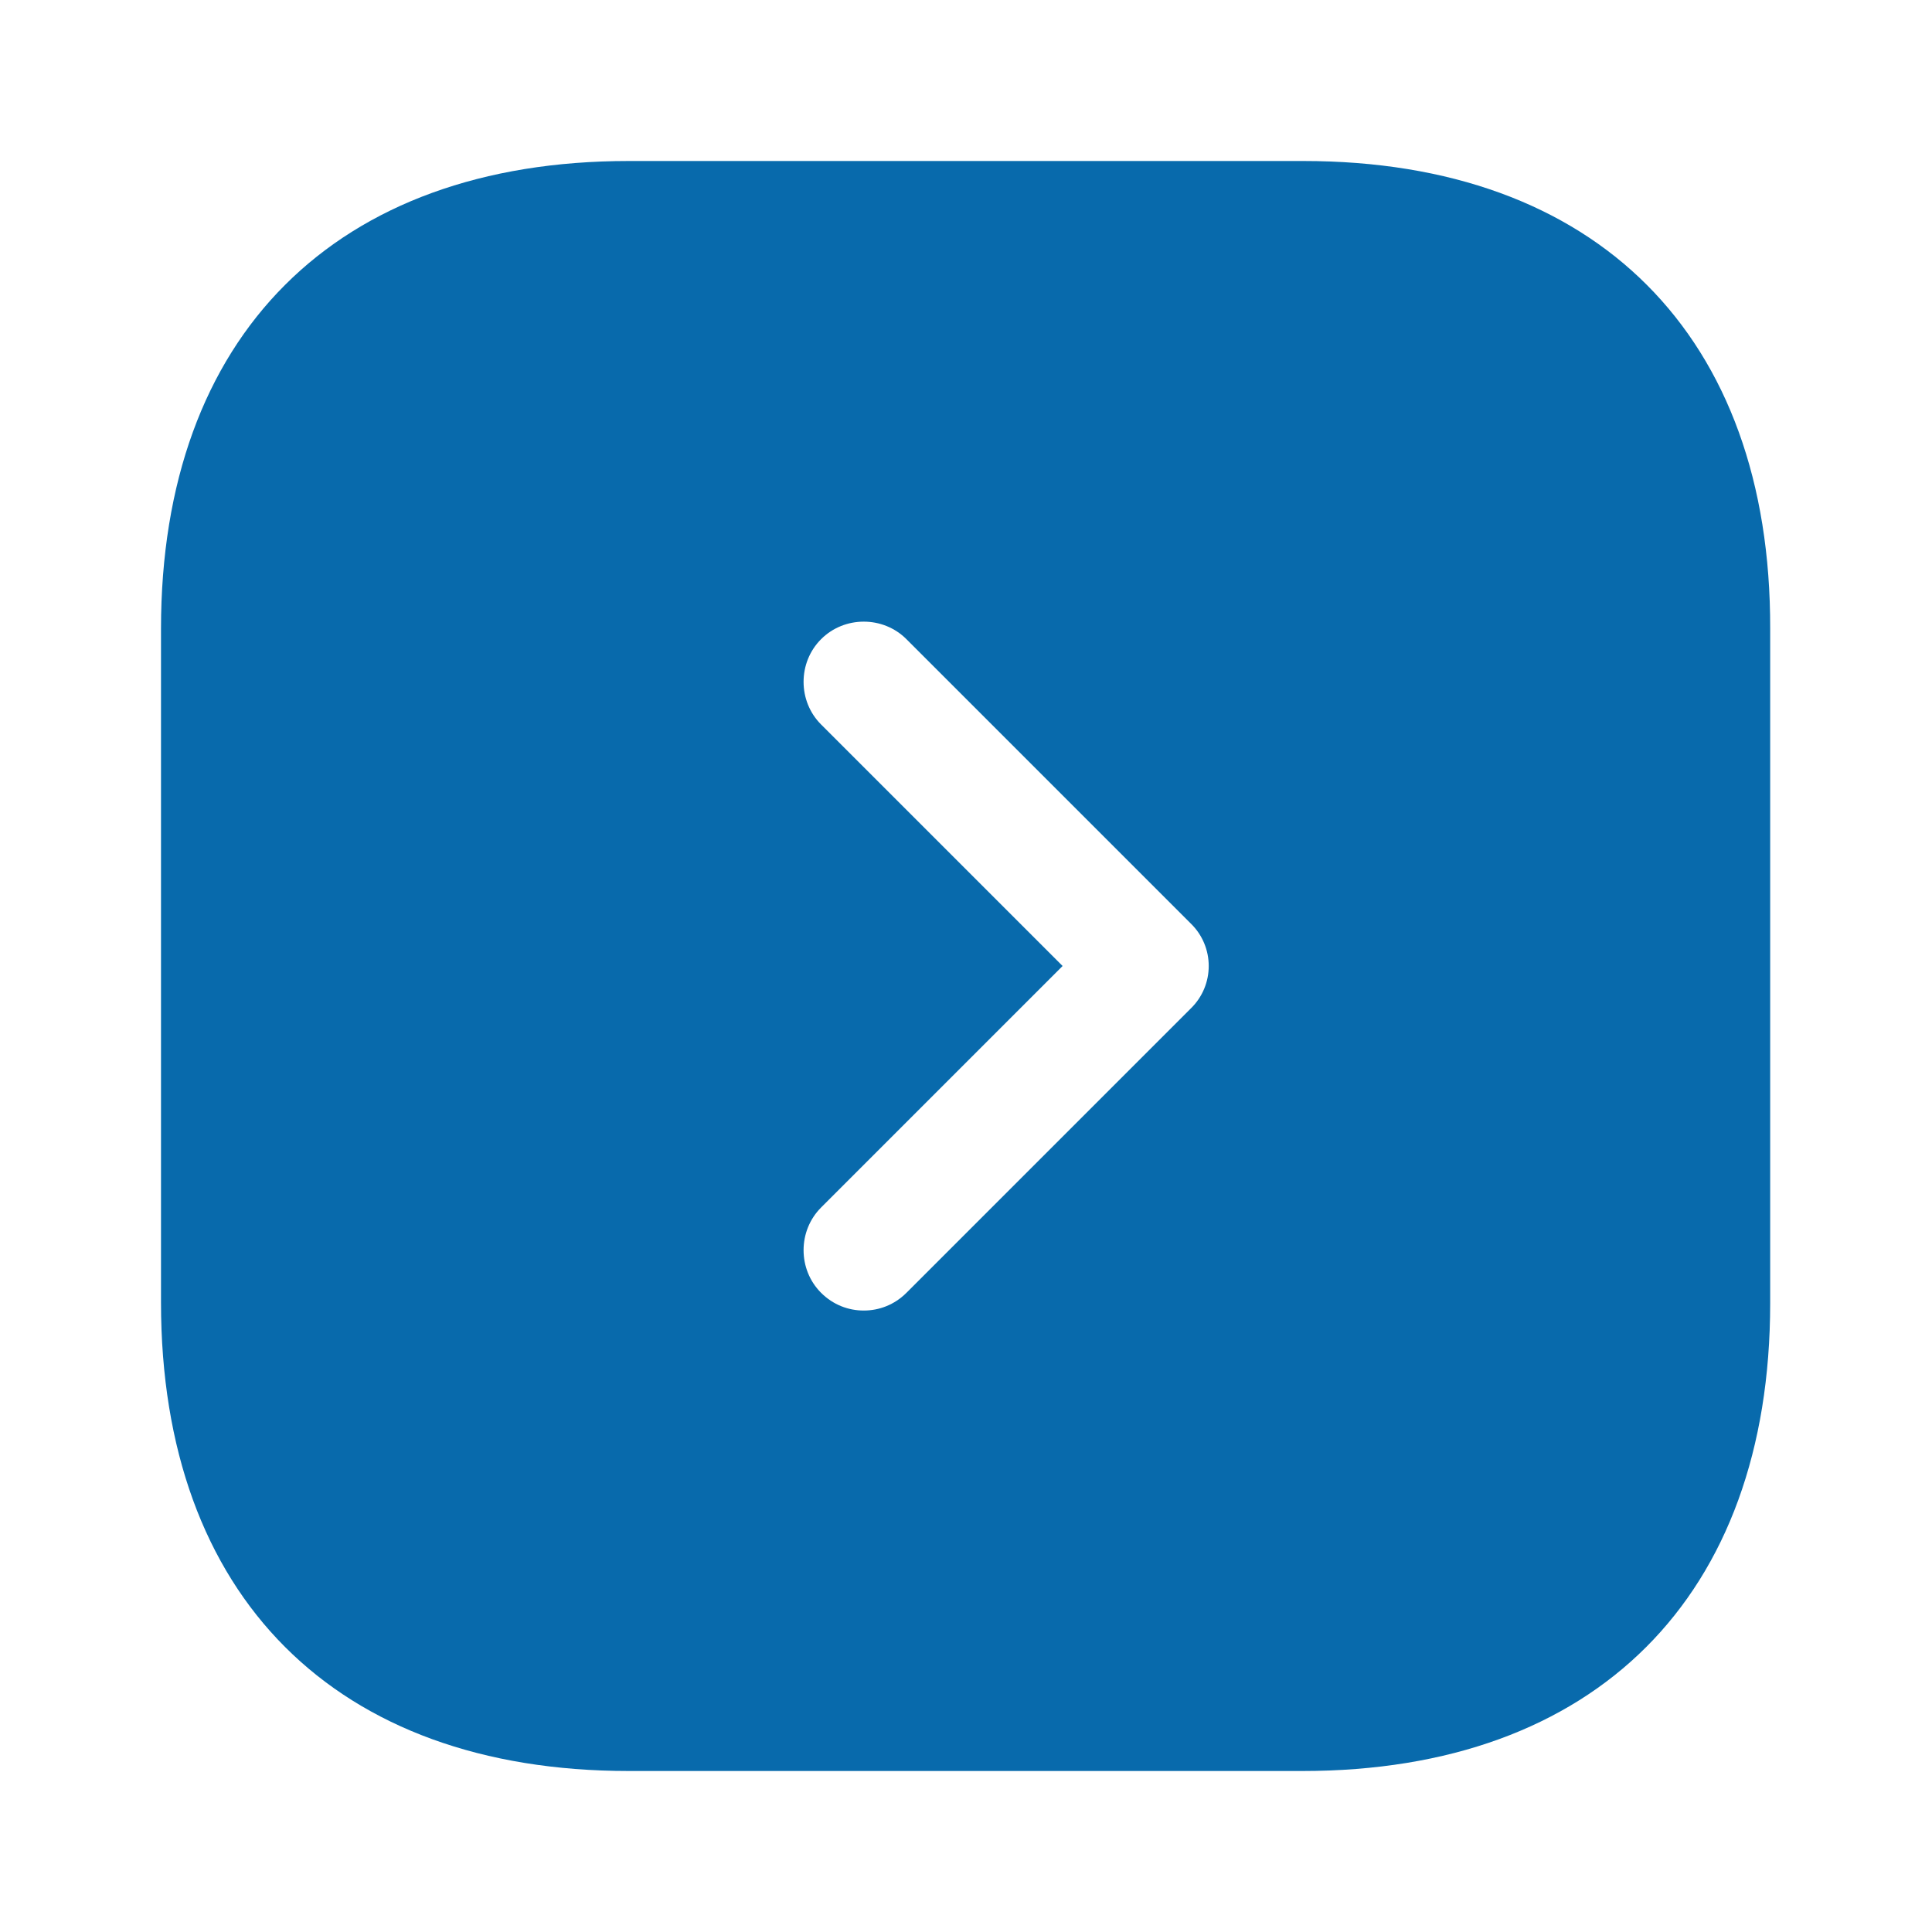 <?xml version="1.0" encoding="UTF-8"?> <svg xmlns="http://www.w3.org/2000/svg" width="54" height="54" viewBox="0 0 54 54" fill="none"><path d="M36.428 4.5H17.573C9.383 4.5 4.5 9.383 4.5 17.573V36.405C4.5 44.617 9.383 49.5 17.573 49.5H36.405C44.595 49.5 49.477 44.617 49.477 36.428V17.573C49.5 9.383 44.617 4.5 36.428 4.5ZM33.278 28.192L25.335 36.135C24.997 36.472 24.57 36.63 24.142 36.63C23.715 36.63 23.288 36.472 22.95 36.135C22.297 35.483 22.297 34.403 22.95 33.75L29.7 27L22.95 20.25C22.297 19.598 22.297 18.517 22.95 17.865C23.602 17.212 24.683 17.212 25.335 17.865L33.278 25.808C33.953 26.46 33.953 27.54 33.278 28.192Z" fill="#086AAC"></path></svg> 